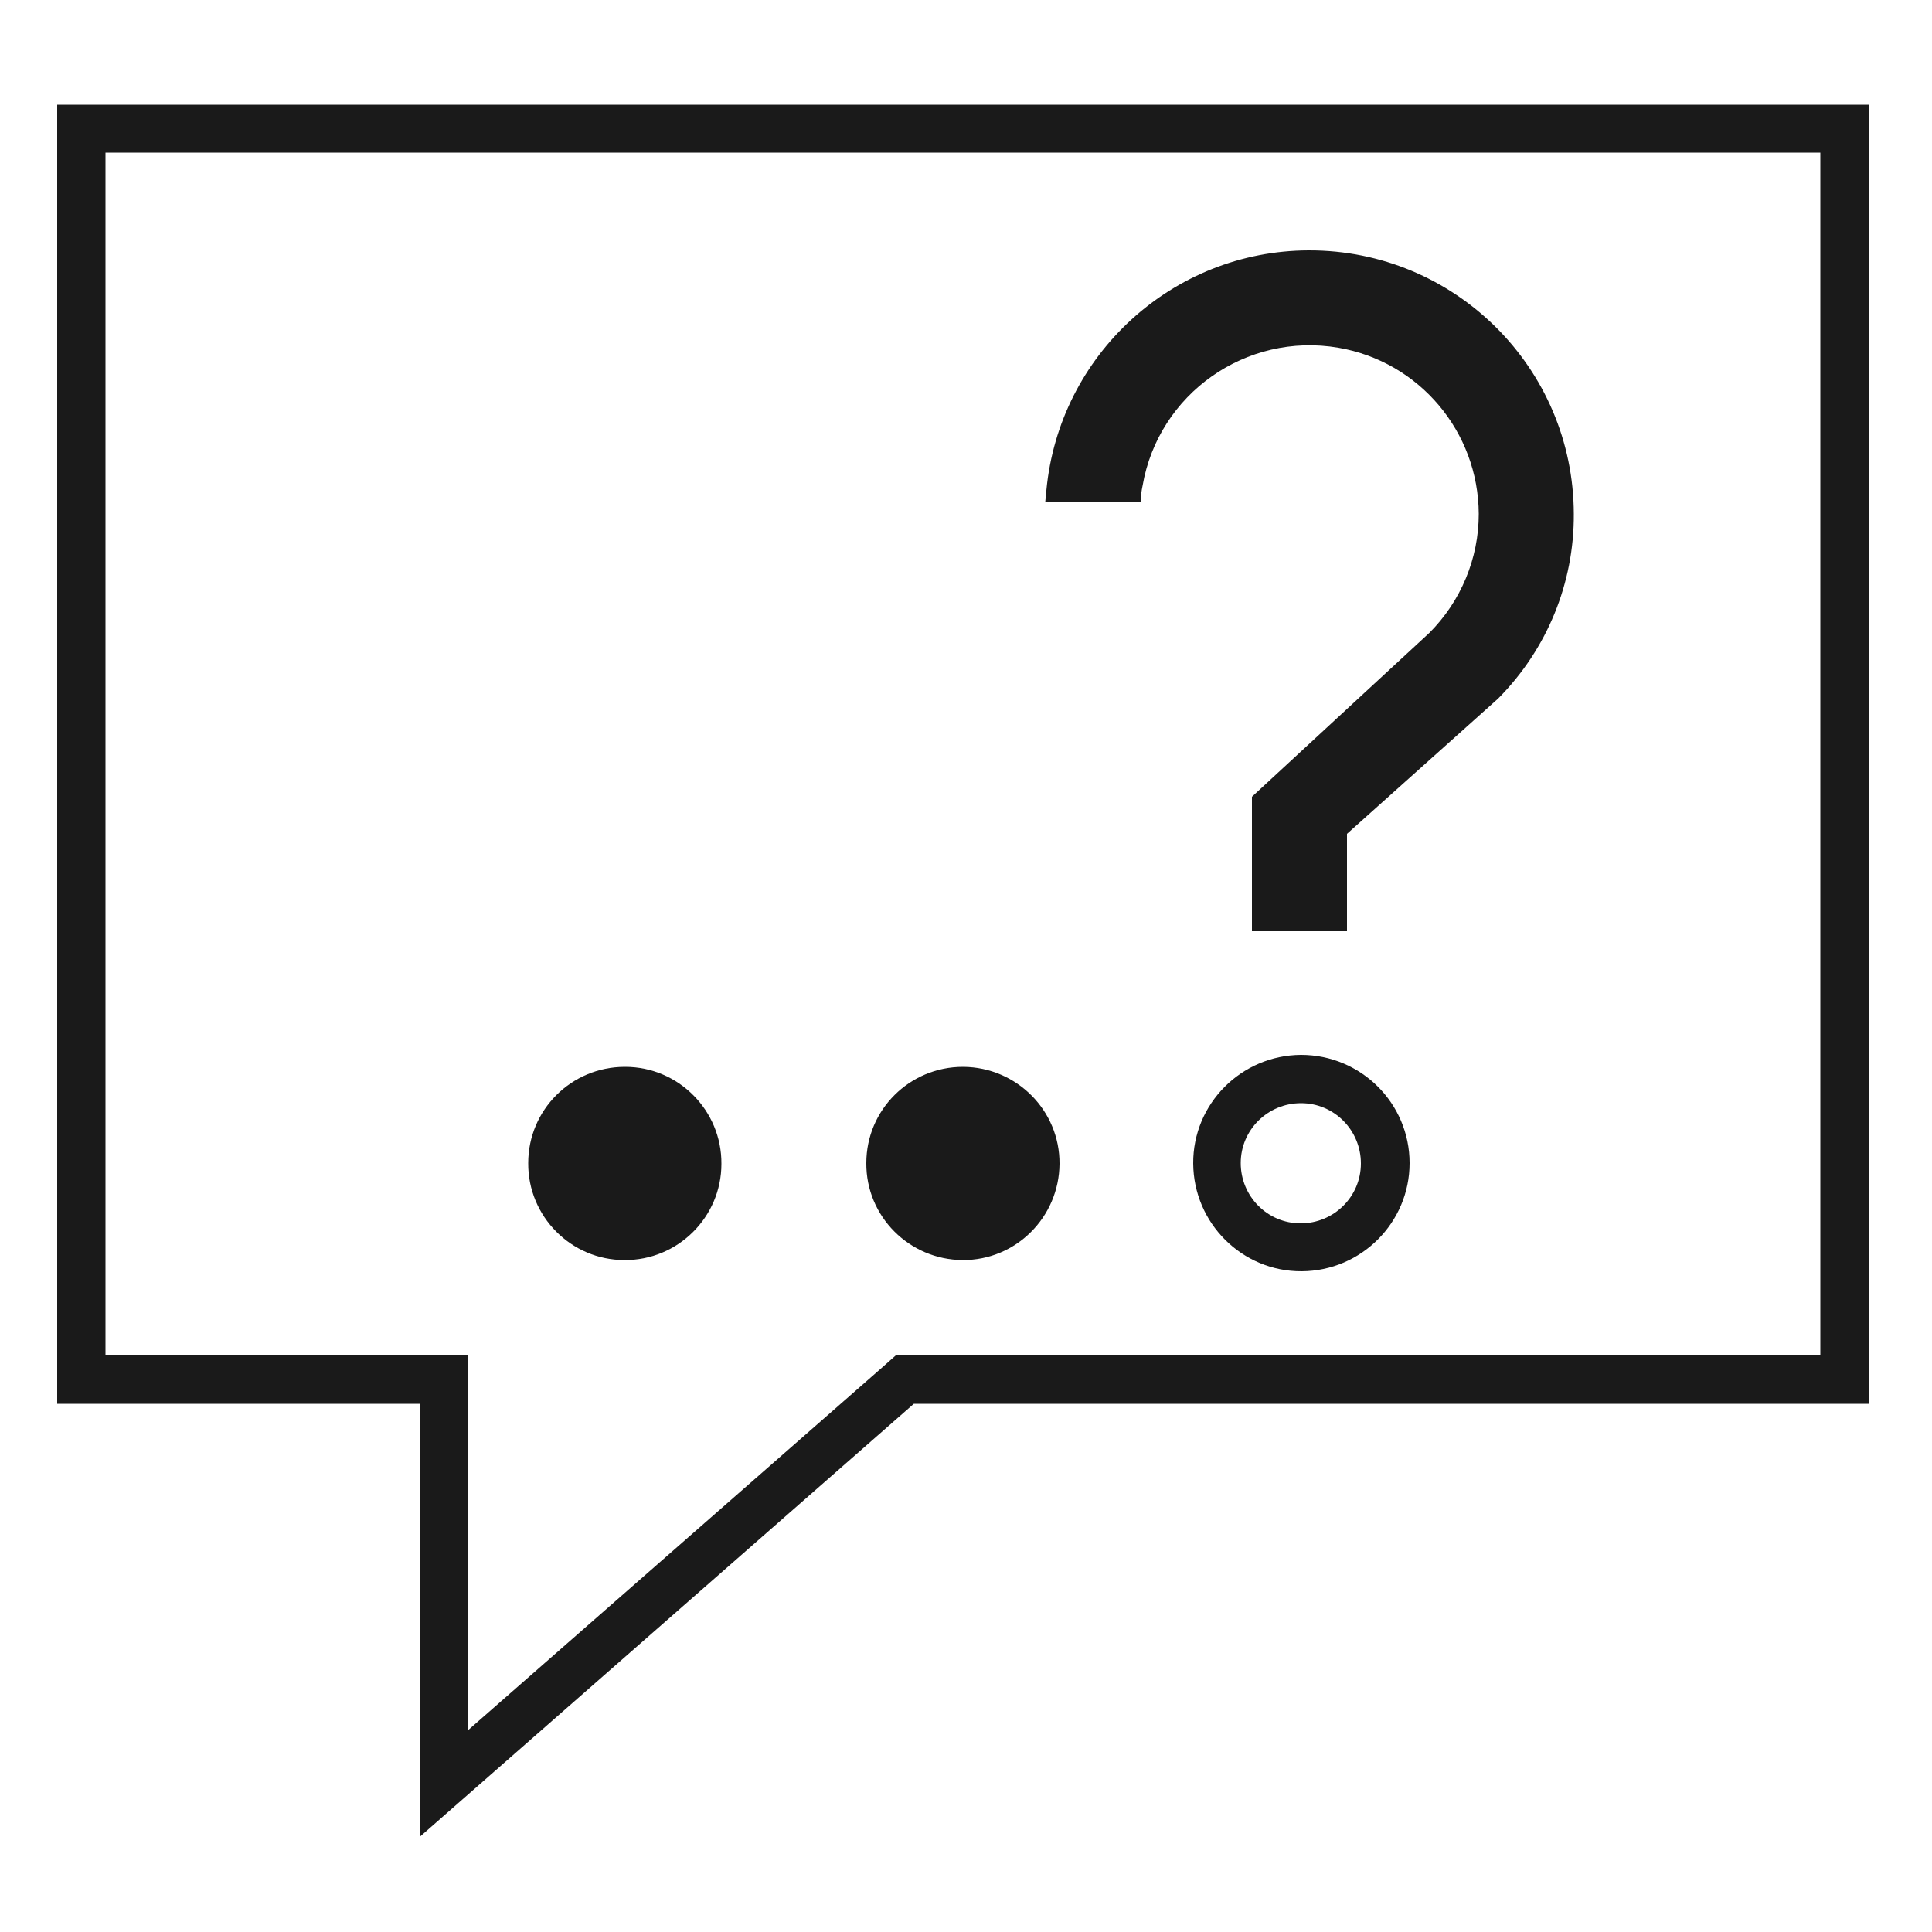 <?xml version="1.0" encoding="utf-8"?>
<!-- Generator: Adobe Illustrator 26.4.0, SVG Export Plug-In . SVG Version: 6.00 Build 0)  -->
<svg version="1.1" id="Ebene_1" xmlns="http://www.w3.org/2000/svg" xmlns:xlink="http://www.w3.org/1999/xlink" x="0px" y="0px"
	 viewBox="0 0 50 50" style="enable-background:new 0 0 50 50;" xml:space="preserve">
<style type="text/css">
	.st0{fill:#1A1A1A;}
	.st1{clip-path:url(#SVGID_00000183210413771024905580000007209969971243193251_);}
	.st2{fill:none;}
</style>
<g>
	<path id="Pfad_1862_00000137822927761403346470000009455393287617385091_" class="st0" d="M2.73,3.95h44.38v31.13H23.18l-0.35,0.31
		l-10.72,9.39v-9.7H2.73V3.95z M1.48,2.71v33.62h9.38v11.21l12.79-11.21h24.71V2.71H1.48z"/>
	<g id="Gruppe_1445_00000010285140869562254450000009132513099419808670_">
		<g>
			<defs>
				<rect id="SVGID_1_" x="1.48" y="2.71" width="46.64" height="44.87"/>
			</defs>
			<clipPath id="SVGID_00000107580354802382155140000009762238313392436408_">
				<use xlink:href="#SVGID_1_"  style="overflow:visible;"/>
			</clipPath>
			
				<g id="Gruppe_1444_00000173872069836686991870000009481152486966294918_" style="clip-path:url(#SVGID_00000107580354802382155140000009762238313392436408_);">
				<path id="Pfad_1863_00000173850866991001841790000001324899646392104835_" class="st0" d="M13.67,30.1
					c-0.01,1.38,1.11,2.51,2.49,2.51c1.38,0.01,2.51-1.11,2.51-2.49c0.01-1.38-1.11-2.51-2.49-2.51c0,0-0.01,0-0.01,0
					C14.79,27.61,13.67,28.72,13.67,30.1C13.67,30.1,13.67,30.1,13.67,30.1"/>
				<path id="Pfad_1864_00000103969092544432867200000000969711639253461403_" class="st0" d="M22.42,30.1
					c-0.01,1.38,1.11,2.5,2.49,2.51c1.38,0.01,2.5-1.11,2.51-2.49c0.01-1.38-1.11-2.5-2.49-2.51c0,0-0.01,0-0.01,0
					C23.54,27.61,22.42,28.72,22.42,30.1C22.42,30.1,22.42,30.1,22.42,30.1"/>
				<path id="Pfad_1865_00000016037332030112964520000017868908301952176826_" class="st2" d="M33.67,28.55
					c-0.86,0-1.55,0.7-1.55,1.56c0,0.86,0.7,1.55,1.56,1.55c0.86,0,1.55-0.7,1.55-1.56C35.23,29.24,34.53,28.55,33.67,28.55"/>
				<path id="Pfad_1866_00000131364370611166974720000015588890715937152948_" class="st0" d="M40.73,13.3
					c-0.01-3.78-3.08-6.83-6.86-6.82c-3.52,0.01-6.46,2.7-6.79,6.21c0,0.01-0.02,0.22-0.03,0.31h2.47c0-0.14,0.02-0.29,0.05-0.43
					c0.41-2.38,2.68-3.98,5.07-3.57c2.09,0.36,3.62,2.17,3.63,4.3c0,1.15-0.46,2.26-1.28,3.08l-4.59,4.24v3.48h2.46v-2.52l3.91-3.5
					C40.04,16.8,40.74,15.09,40.73,13.3"/>
				<path id="Pfad_1867_00000102539865456505506180000005506593016010727346_" class="st0" d="M33.67,28.55
					c0.86,0,1.55,0.7,1.55,1.56c0,0.86-0.7,1.55-1.56,1.55c-0.86,0-1.55-0.7-1.55-1.56C32.11,29.24,32.81,28.55,33.67,28.55
					 M33.67,27.3c-1.55,0.01-2.8,1.27-2.79,2.81c0.01,1.55,1.27,2.8,2.81,2.79c1.54-0.01,2.79-1.26,2.79-2.8
					C36.48,28.55,35.22,27.3,33.67,27.3C33.67,27.3,33.67,27.3,33.67,27.3"/>
			</g>
		</g>
	</g>
</g>
</svg>

